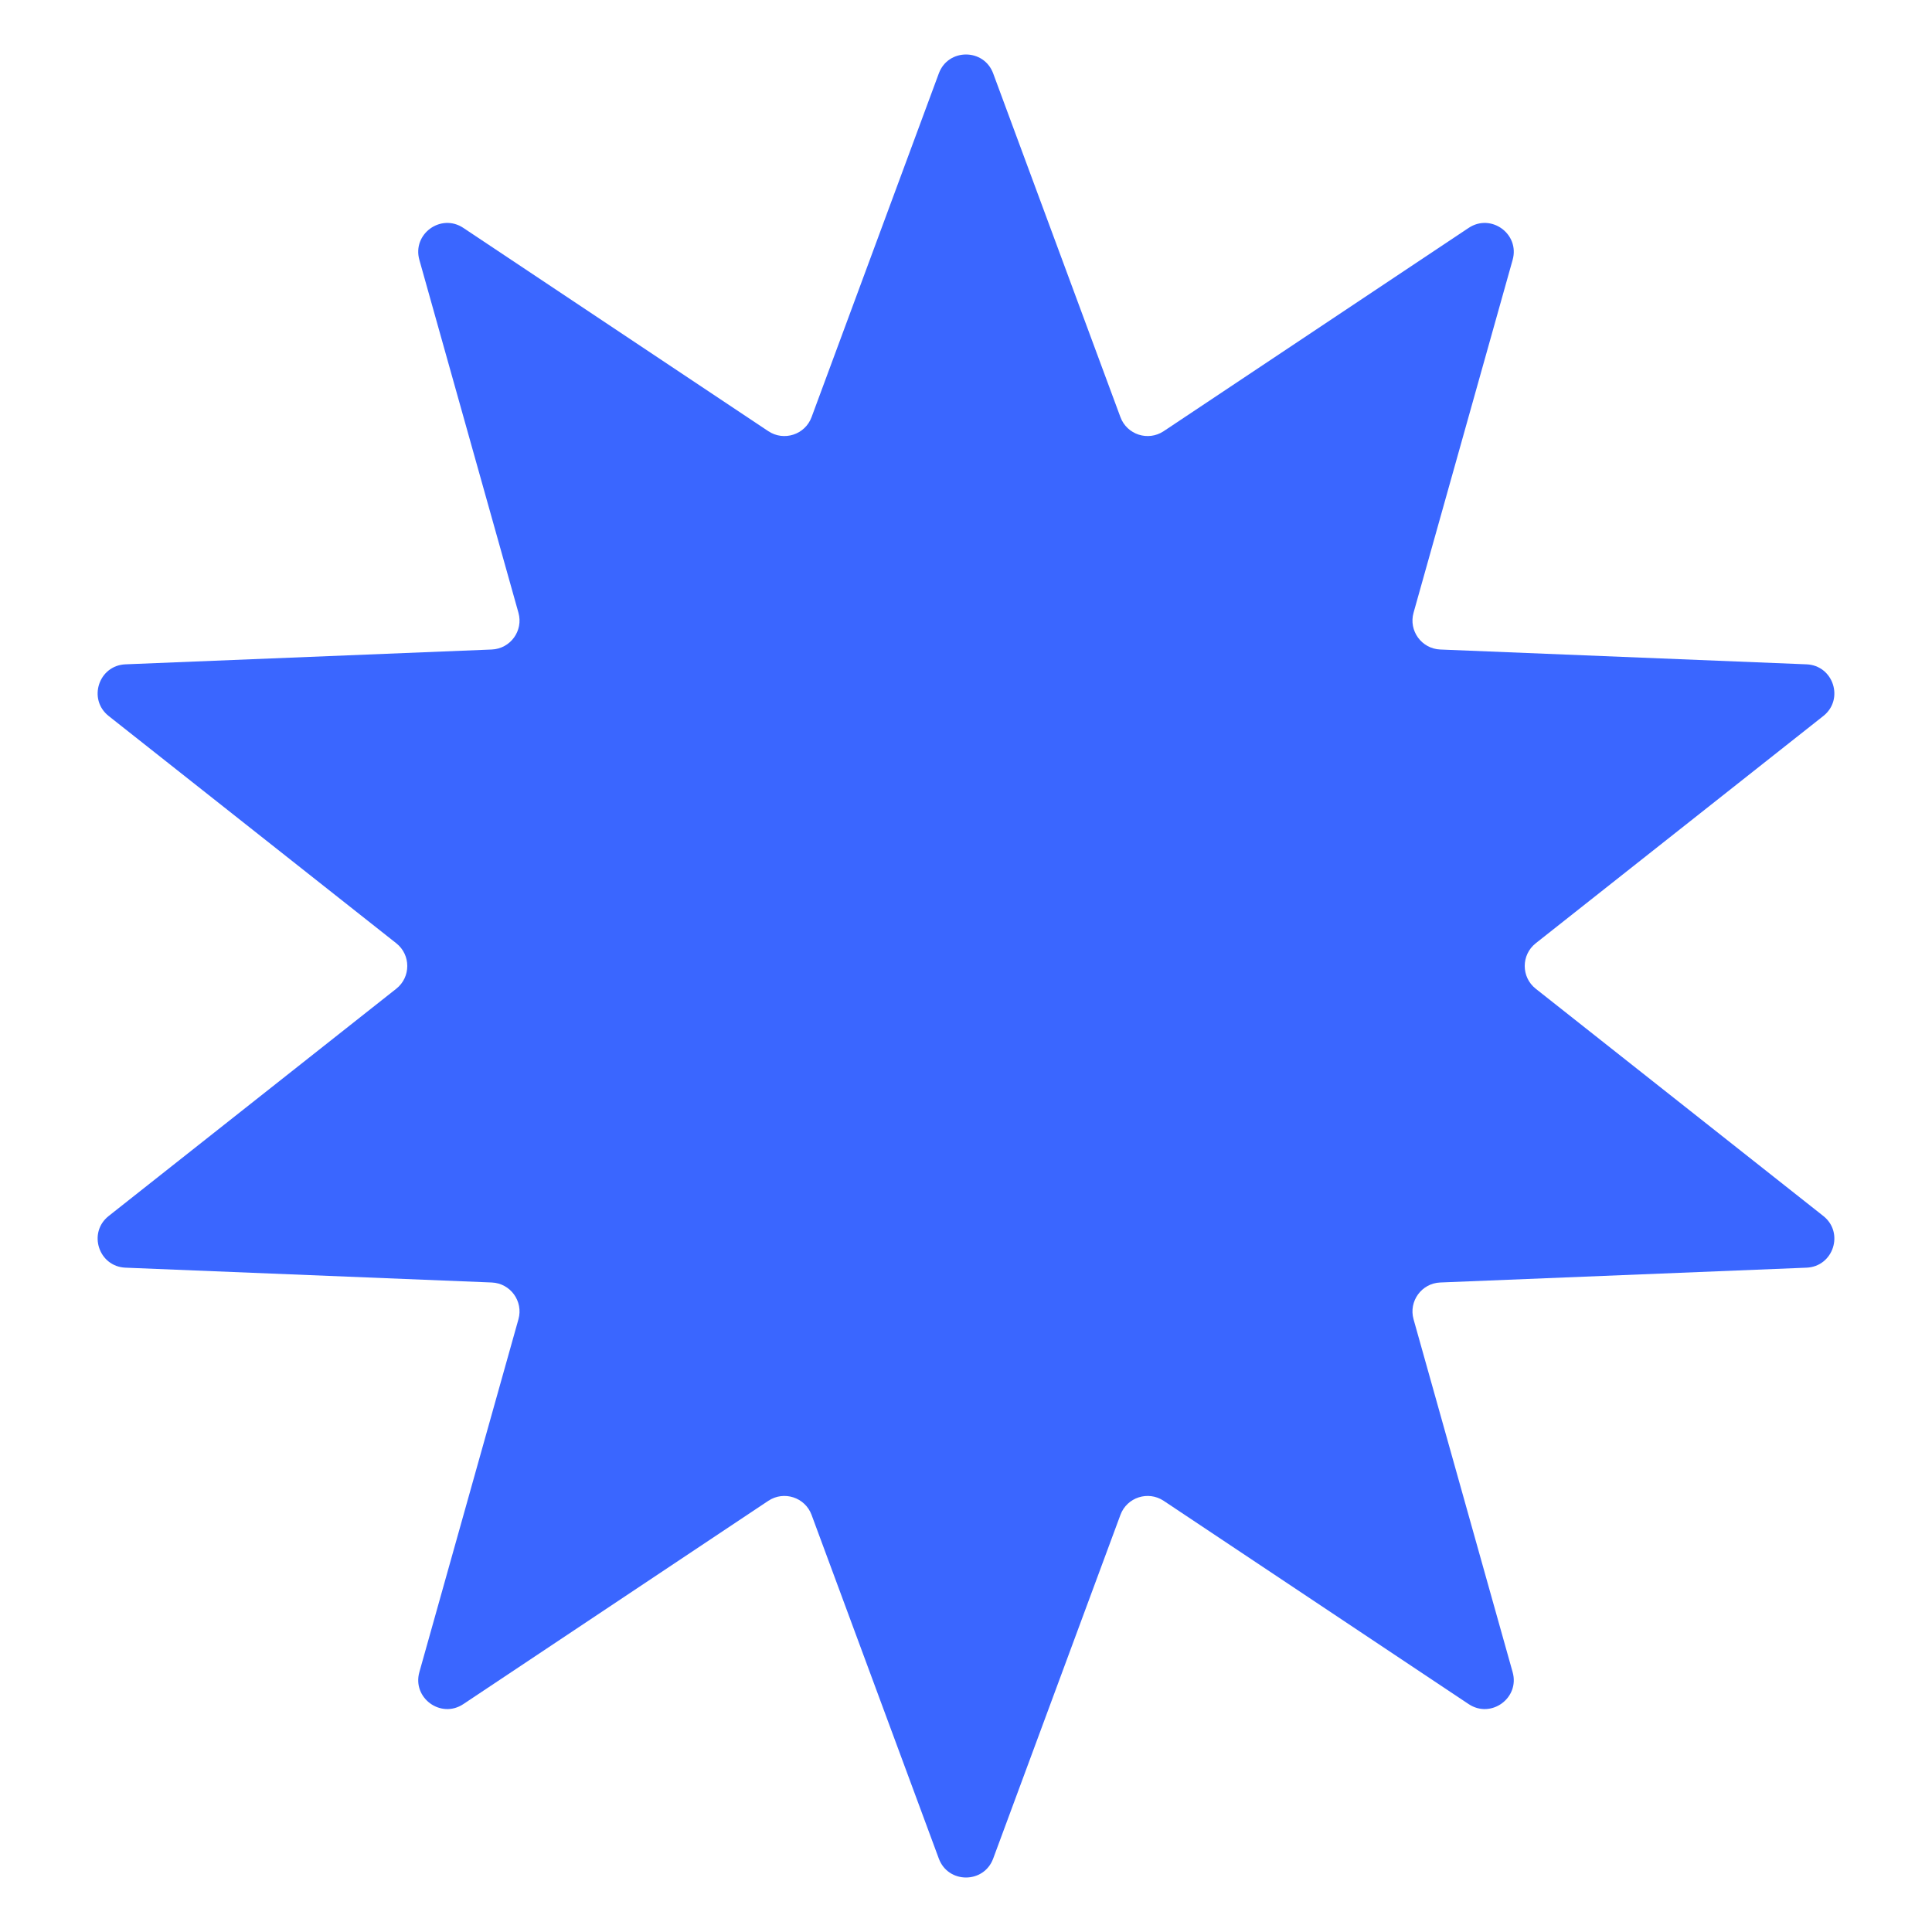 <?xml version="1.0" encoding="UTF-8"?> <svg xmlns="http://www.w3.org/2000/svg" width="200" height="200" viewBox="0 0 200 200" fill="none"> <g clip-path="url(#clip0_931_2)"> <path d="M97.187 7.599C98.153 4.988 101.847 4.988 102.813 7.599L115.987 43.181C116.659 44.997 118.852 45.71 120.464 44.635L152.036 23.592C154.353 22.048 157.341 24.219 156.588 26.9L146.331 63.429C145.808 65.294 147.163 67.159 149.098 67.237L187.009 68.771C189.791 68.883 190.933 72.396 188.748 74.122L158.979 97.646C157.459 98.847 157.459 101.153 158.979 102.354L188.748 125.878C190.933 127.604 189.791 131.117 187.009 131.229L149.098 132.763C147.163 132.841 145.808 134.706 146.331 136.571L156.588 173.1C157.341 175.781 154.353 177.952 152.036 176.408L120.464 155.365C118.852 154.29 116.659 155.003 115.987 156.819L102.813 192.401C101.847 195.012 98.153 195.012 97.187 192.401L84.013 156.819C83.341 155.003 81.148 154.29 79.536 155.365L47.964 176.408C45.647 177.952 42.659 175.781 43.412 173.1L53.669 136.571C54.193 134.706 52.837 132.841 50.902 132.763L12.991 131.229C10.209 131.117 9.067 127.604 11.252 125.878L41.021 102.354C42.541 101.153 42.541 98.847 41.021 97.646L11.252 74.122C9.067 72.396 10.209 68.883 12.991 68.771L50.902 67.237C52.837 67.159 54.193 65.294 53.669 63.429L43.412 26.9C42.659 24.219 45.647 22.048 47.964 23.592L79.536 44.635C81.148 45.71 83.341 44.997 84.013 43.181L97.187 7.599Z" fill="#3A66FF"></path> </g> <defs> <clipPath id="clip0_931_2"> <rect width="200" height="200" fill="white"></rect> </clipPath> </defs> </svg> 